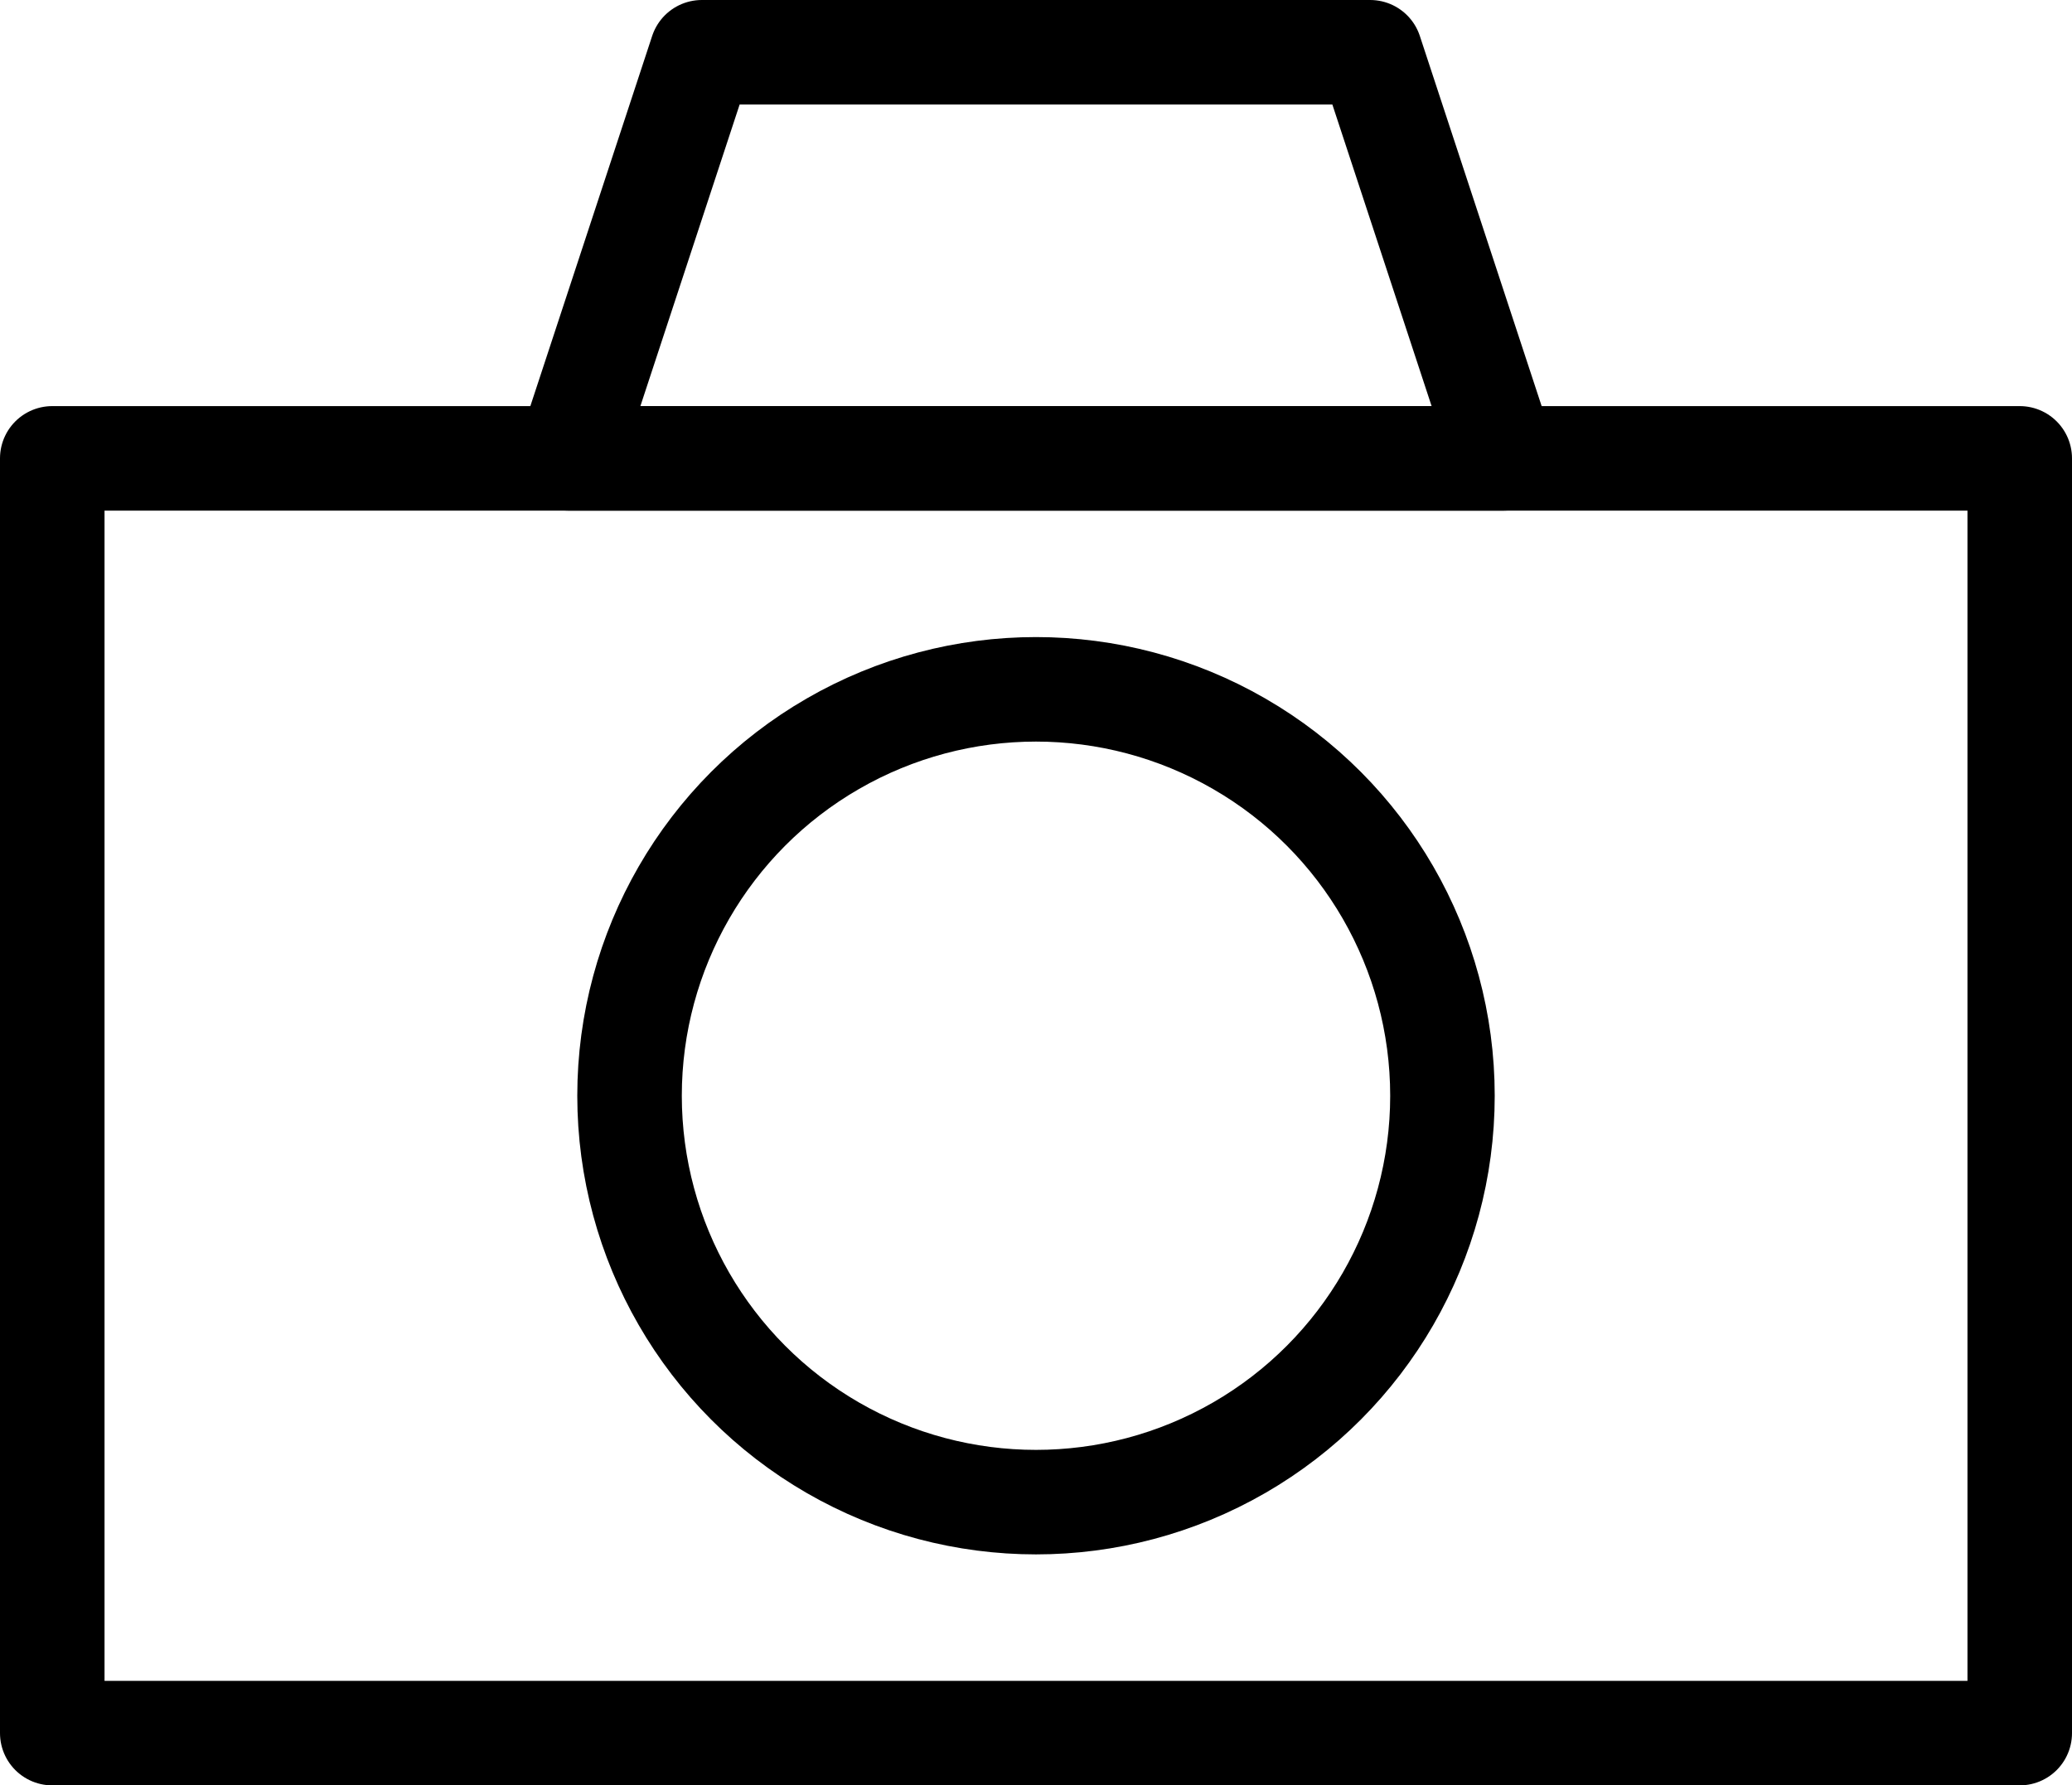 <svg xmlns="http://www.w3.org/2000/svg" id="_&#x30EC;&#x30A4;&#x30E4;&#x30FC;_2" data-name="&#x30EC;&#x30A4;&#x30E4;&#x30FC; 2" viewBox="0 0 138.76 119.58"><defs><style>      .cls-1 {        fill: none;        stroke: #000;        stroke-linecap: round;        stroke-linejoin: round;        stroke-width: 7px;      }    </style></defs><g id="_&#x30EC;&#x30A4;&#x30E4;&#x30FC;_1-2" data-name="&#x30EC;&#x30A4;&#x30E4;&#x30FC; 1"><rect class="cls-1" x="3.5" y="30.7" width="131.76" height="85.38"></rect><polygon class="cls-1" points="91.76 3.5 47 3.5 38.05 30.7 100.71 30.7 91.76 3.5"></polygon><circle class="cls-1" cx="69.38" cy="73.39" r="27.22"></circle></g></svg>
